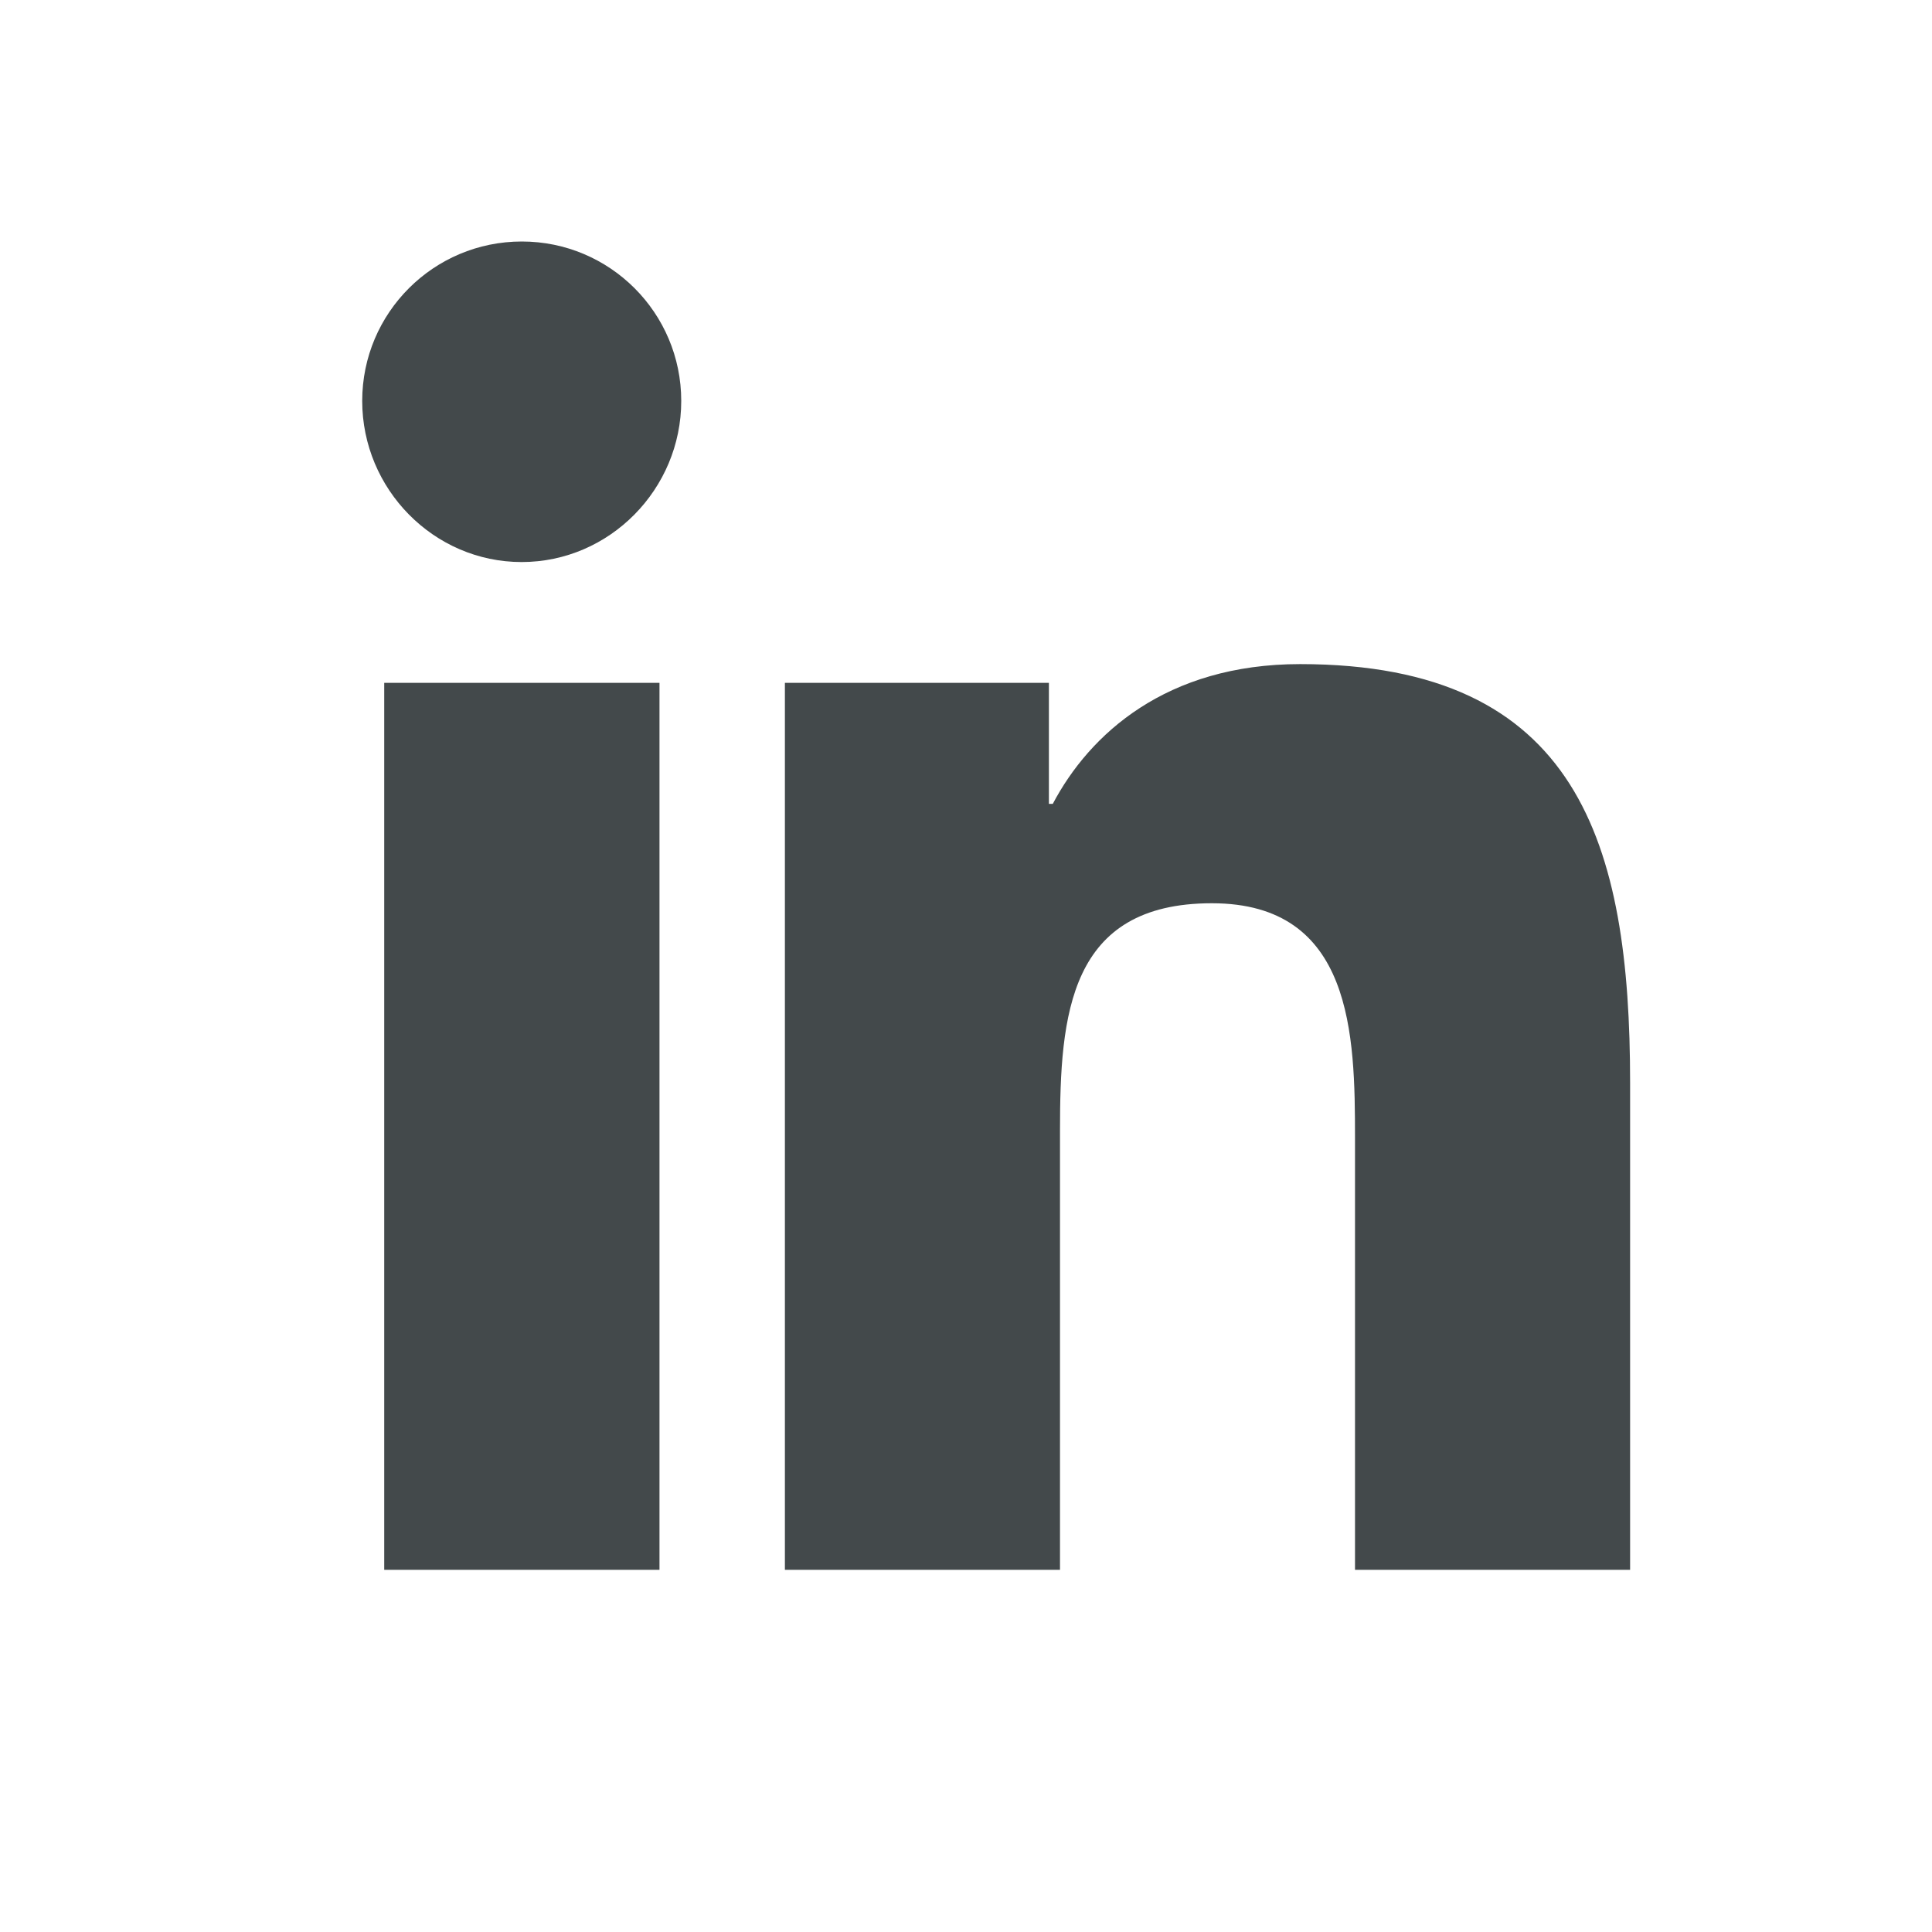 <?xml version="1.0" encoding="UTF-8"?>
<svg xmlns="http://www.w3.org/2000/svg" width="23" height="23" viewBox="0 0 23 23" fill="none">
  <path d="M6.212 2.875C5.163 2.875 4.312 3.724 4.312 4.773C4.312 5.822 5.163 6.691 6.21 6.691C7.258 6.691 8.11 5.822 8.11 4.773C8.11 3.725 7.261 2.875 6.212 2.875ZM15.478 7.906C13.883 7.906 12.971 8.74 12.533 9.57H12.487V8.129H9.344V18.688H12.619V13.461C12.619 12.084 12.723 10.753 14.427 10.753C16.107 10.753 16.131 12.323 16.131 13.548V18.688H19.402H19.406V12.888C19.406 10.051 18.796 7.906 15.478 7.906ZM4.574 8.129V18.688H7.851V8.129H4.574Z" fill="#43494B"></path>
</svg>
